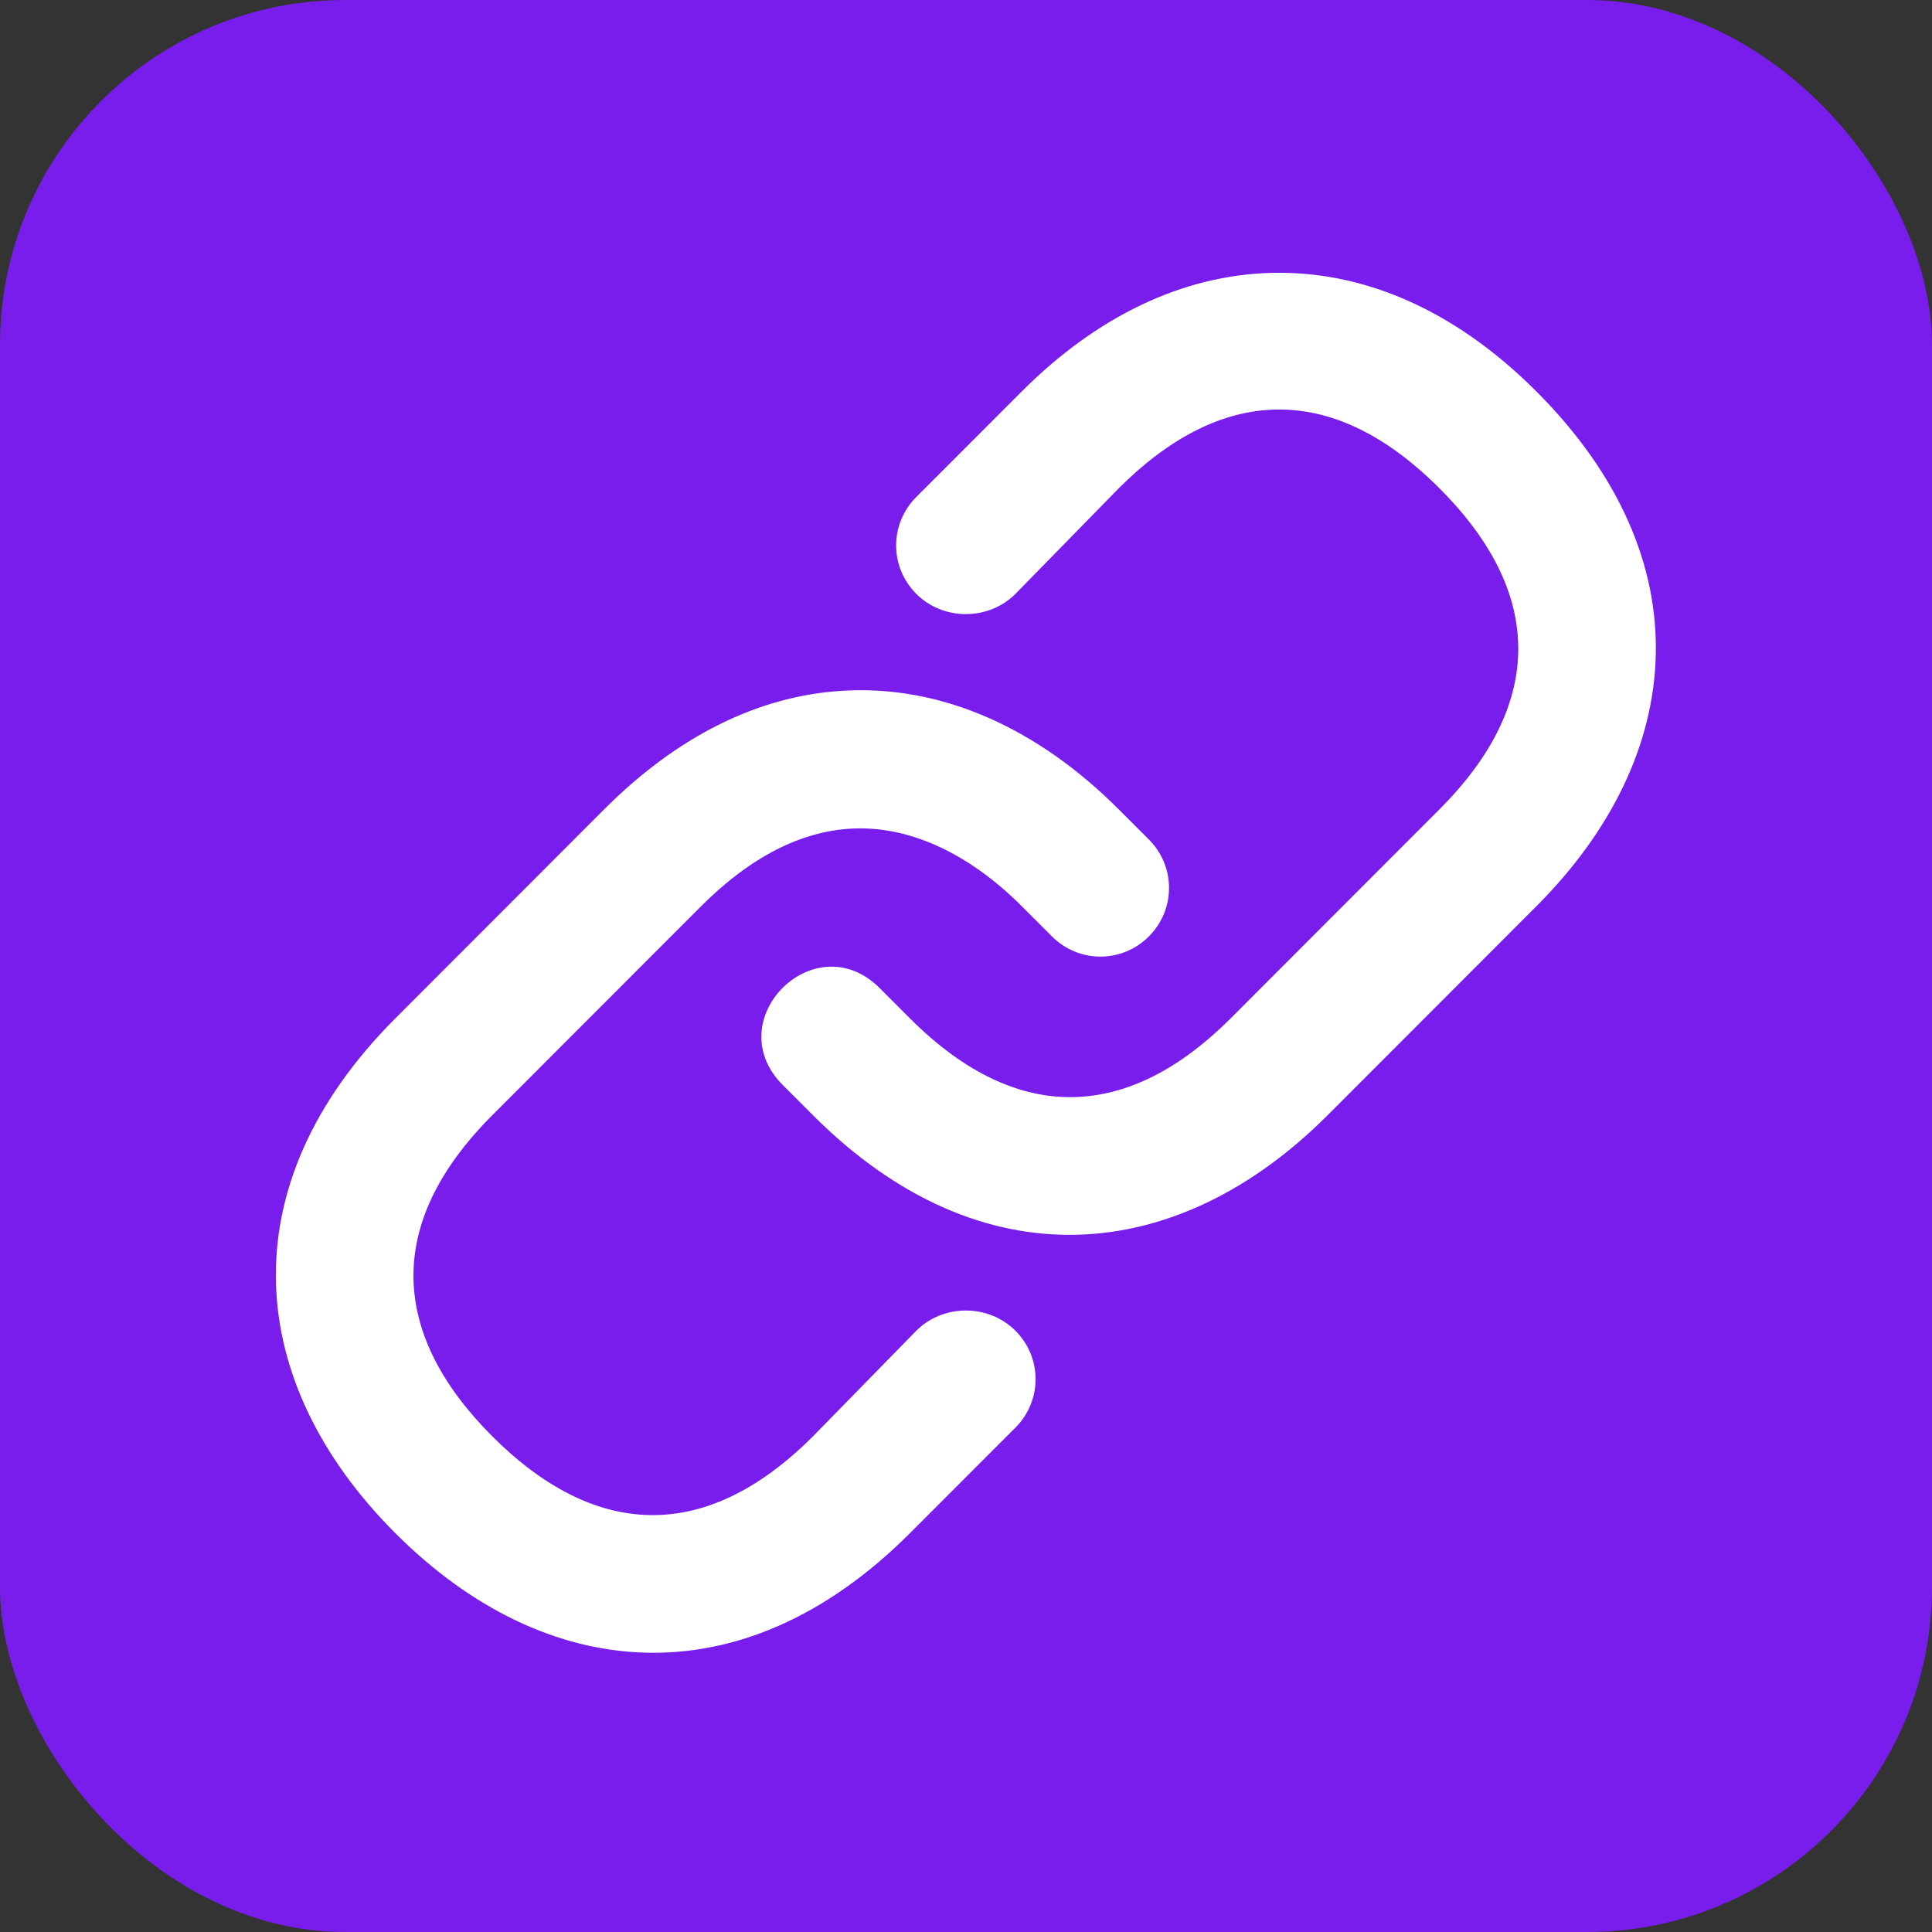 <svg xmlns="http://www.w3.org/2000/svg" width="56" height="56" viewBox="0 0 56 56" fill="none"><rect x="0" y="0" width="56" height="56" fill="#333333" stroke="none"/><rect width="56" height="56" rx="10" fill="#781DEC"></rect><path d="M36.858 7.909C34.282 7.975 31.796 9.165 29.618 11.345L26.56 14.405C25.78 15.185 25.78 16.435 26.56 17.215C27.34 17.995 28.652 17.995 29.432 17.215L32.426 14.155C35.324 11.255 38.538 10.965 41.724 14.155C44.912 17.343 44.622 20.559 41.724 23.459L35.672 29.517C32.774 32.417 29.56 32.705 26.374 29.517L25.5 28.643C23.618 26.759 20.808 29.569 22.692 31.453L23.566 32.327C28.438 37.203 34.124 36.685 38.48 32.327L44.532 26.269C48.888 21.911 49.406 16.221 44.532 11.345C42.096 8.907 39.432 7.845 36.858 7.909ZM24.376 20.025C21.974 20.181 19.636 21.333 17.512 23.459L11.46 29.517C6.586 34.393 7.104 40.083 11.46 44.441C15.814 48.799 21.502 49.317 26.374 44.441L29.432 41.381C30.212 40.601 30.212 39.351 29.432 38.571C28.652 37.791 27.34 37.791 26.56 38.571L23.566 41.631C20.378 44.821 17.166 44.531 14.268 41.631C11.37 38.731 11.08 35.517 14.268 32.327L20.32 26.269C21.79 24.799 23.242 24.111 24.626 24.021C26.3 23.911 28.056 24.705 29.618 26.269L30.492 27.143C31.272 27.923 32.52 27.923 33.3 27.143C34.08 26.363 34.08 25.113 33.3 24.333L32.426 23.459C30.112 21.143 27.324 19.831 24.376 20.025Z" fill="white"></path></svg>